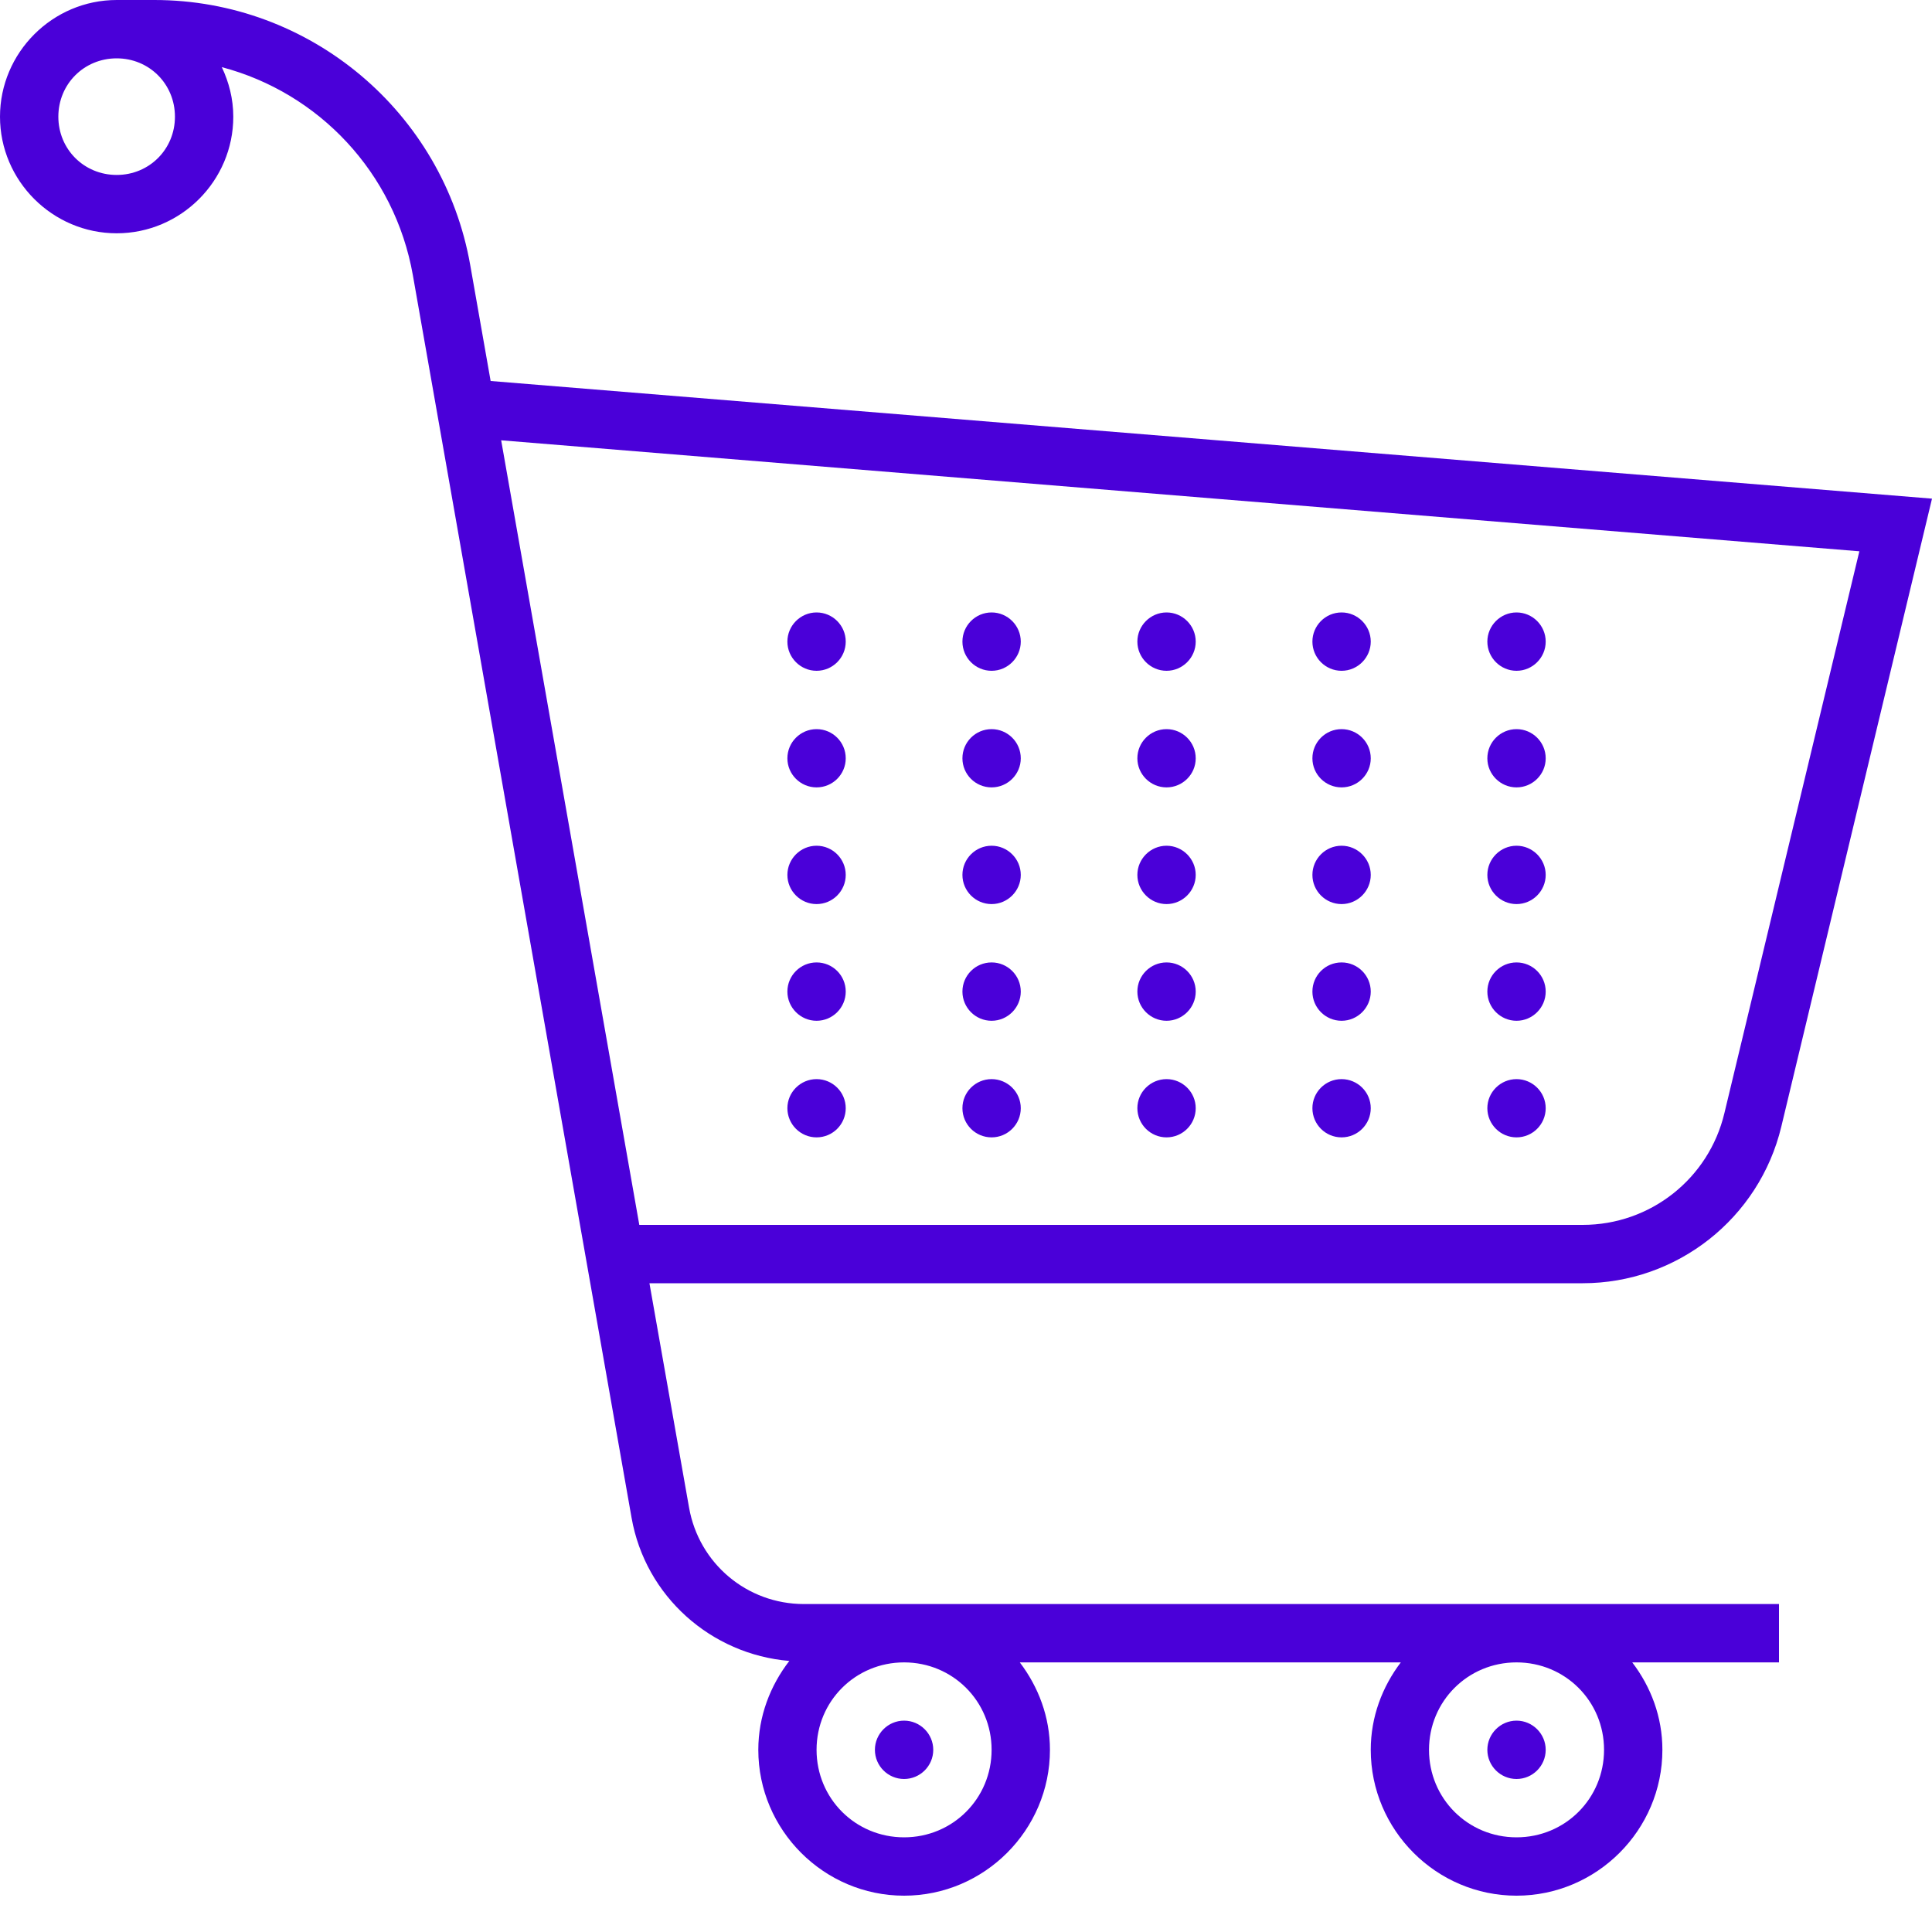 <?xml version="1.0" encoding="utf-8"?>
<svg width="20px" height="20px" viewBox="0 0 20 20" version="1.1" xmlns:xlink="http://www.w3.org/1999/xlink" xmlns="http://www.w3.org/2000/svg">
  <g id="icons8-shopping_cart">
    <path d="M1.208 0C0.544 0 0 0.544 0 1.208C0 1.872 0.544 2.415 1.208 2.415C1.872 2.415 2.415 1.872 2.415 1.208C2.415 1.024 2.37 0.851 2.296 0.695C3.299 0.96 4.086 1.785 4.274 2.849L6.538 15.712C6.681 16.525 7.36 17.126 8.171 17.194C7.973 17.45 7.85 17.768 7.85 18.114C7.85 18.945 8.529 19.624 9.359 19.624C10.189 19.624 10.869 18.945 10.869 18.114C10.869 17.773 10.749 17.462 10.557 17.209L14.501 17.209C14.309 17.462 14.19 17.773 14.19 18.114C14.19 18.945 14.869 19.624 15.699 19.624C16.529 19.624 17.209 18.945 17.209 18.114C17.209 17.773 17.09 17.462 16.897 17.209L18.416 17.209L18.416 16.605L8.322 16.605C7.734 16.605 7.235 16.186 7.133 15.606L6.723 13.284L16.384 13.284C17.36 13.284 18.212 12.613 18.44 11.663L20 5.162L5.079 3.944L4.868 2.745C4.589 1.159 3.208 0 1.598 0L1.208 0ZM1.208 0.604C1.545 0.604 1.811 0.87 1.811 1.208C1.811 1.545 1.545 1.811 1.208 1.811C0.87 1.811 0.604 1.545 0.604 1.208C0.604 0.87 0.87 0.604 1.208 0.604ZM5.188 4.558L19.248 5.707L17.851 11.523C17.689 12.202 17.084 12.68 16.384 12.68L6.618 12.68L5.188 4.558ZM8.453 6.34C8.287 6.34 8.151 6.476 8.151 6.642C8.151 6.808 8.287 6.944 8.453 6.944C8.62 6.944 8.755 6.808 8.755 6.642C8.755 6.476 8.62 6.34 8.453 6.34ZM10.265 6.34C10.098 6.34 9.963 6.476 9.963 6.642C9.963 6.808 10.098 6.944 10.265 6.944C10.431 6.944 10.567 6.808 10.567 6.642C10.567 6.476 10.431 6.34 10.265 6.34ZM12.076 6.34C11.91 6.34 11.774 6.476 11.774 6.642C11.774 6.808 11.91 6.944 12.076 6.944C12.242 6.944 12.378 6.808 12.378 6.642C12.378 6.476 12.242 6.34 12.076 6.34ZM13.888 6.34C13.721 6.34 13.586 6.476 13.586 6.642C13.586 6.808 13.721 6.944 13.888 6.944C14.054 6.944 14.19 6.808 14.19 6.642C14.19 6.476 14.054 6.34 13.888 6.34ZM15.699 6.34C15.533 6.34 15.397 6.476 15.397 6.642C15.397 6.808 15.533 6.944 15.699 6.944C15.865 6.944 16.001 6.808 16.001 6.642C16.001 6.476 15.865 6.34 15.699 6.34ZM8.453 7.548C8.287 7.548 8.151 7.683 8.151 7.85C8.151 8.016 8.287 8.151 8.453 8.151C8.62 8.151 8.755 8.016 8.755 7.85C8.755 7.683 8.62 7.548 8.453 7.548ZM10.265 7.548C10.098 7.548 9.963 7.683 9.963 7.85C9.963 8.016 10.098 8.151 10.265 8.151C10.431 8.151 10.567 8.016 10.567 7.85C10.567 7.683 10.431 7.548 10.265 7.548ZM12.076 7.548C11.91 7.548 11.774 7.683 11.774 7.85C11.774 8.016 11.91 8.151 12.076 8.151C12.242 8.151 12.378 8.016 12.378 7.85C12.378 7.683 12.242 7.548 12.076 7.548ZM13.888 7.548C13.721 7.548 13.586 7.683 13.586 7.85C13.586 8.016 13.721 8.151 13.888 8.151C14.054 8.151 14.19 8.016 14.19 7.85C14.19 7.683 14.054 7.548 13.888 7.548ZM15.699 7.548C15.533 7.548 15.397 7.683 15.397 7.85C15.397 8.016 15.533 8.151 15.699 8.151C15.865 8.151 16.001 8.016 16.001 7.85C16.001 7.683 15.865 7.548 15.699 7.548ZM8.453 8.755C8.287 8.755 8.151 8.891 8.151 9.057C8.151 9.223 8.287 9.359 8.453 9.359C8.62 9.359 8.755 9.223 8.755 9.057C8.755 8.891 8.62 8.755 8.453 8.755ZM10.265 8.755C10.098 8.755 9.963 8.891 9.963 9.057C9.963 9.223 10.098 9.359 10.265 9.359C10.431 9.359 10.567 9.223 10.567 9.057C10.567 8.891 10.431 8.755 10.265 8.755ZM12.076 8.755C11.91 8.755 11.774 8.891 11.774 9.057C11.774 9.223 11.91 9.359 12.076 9.359C12.242 9.359 12.378 9.223 12.378 9.057C12.378 8.891 12.242 8.755 12.076 8.755ZM13.888 8.755C13.721 8.755 13.586 8.891 13.586 9.057C13.586 9.223 13.721 9.359 13.888 9.359C14.054 9.359 14.19 9.223 14.19 9.057C14.19 8.891 14.054 8.755 13.888 8.755ZM15.699 8.755C15.533 8.755 15.397 8.891 15.397 9.057C15.397 9.223 15.533 9.359 15.699 9.359C15.865 9.359 16.001 9.223 16.001 9.057C16.001 8.891 15.865 8.755 15.699 8.755ZM8.453 9.963C8.287 9.963 8.151 10.098 8.151 10.265C8.151 10.431 8.287 10.567 8.453 10.567C8.62 10.567 8.755 10.431 8.755 10.265C8.755 10.098 8.62 9.963 8.453 9.963ZM10.265 9.963C10.098 9.963 9.963 10.098 9.963 10.265C9.963 10.431 10.098 10.567 10.265 10.567C10.431 10.567 10.567 10.431 10.567 10.265C10.567 10.098 10.431 9.963 10.265 9.963ZM12.076 9.963C11.91 9.963 11.774 10.098 11.774 10.265C11.774 10.431 11.91 10.567 12.076 10.567C12.242 10.567 12.378 10.431 12.378 10.265C12.378 10.098 12.242 9.963 12.076 9.963ZM13.888 9.963C13.721 9.963 13.586 10.098 13.586 10.265C13.586 10.431 13.721 10.567 13.888 10.567C14.054 10.567 14.19 10.431 14.19 10.265C14.19 10.098 14.054 9.963 13.888 9.963ZM15.699 9.963C15.533 9.963 15.397 10.098 15.397 10.265C15.397 10.431 15.533 10.567 15.699 10.567C15.865 10.567 16.001 10.431 16.001 10.265C16.001 10.098 15.865 9.963 15.699 9.963ZM8.453 11.171C8.287 11.171 8.151 11.306 8.151 11.472C8.151 11.639 8.287 11.774 8.453 11.774C8.62 11.774 8.755 11.639 8.755 11.472C8.755 11.306 8.62 11.171 8.453 11.171ZM10.265 11.171C10.098 11.171 9.963 11.306 9.963 11.472C9.963 11.639 10.098 11.774 10.265 11.774C10.431 11.774 10.567 11.639 10.567 11.472C10.567 11.306 10.431 11.171 10.265 11.171ZM12.076 11.171C11.91 11.171 11.774 11.306 11.774 11.472C11.774 11.639 11.91 11.774 12.076 11.774C12.242 11.774 12.378 11.639 12.378 11.472C12.378 11.306 12.242 11.171 12.076 11.171ZM13.888 11.171C13.721 11.171 13.586 11.306 13.586 11.472C13.586 11.639 13.721 11.774 13.888 11.774C14.054 11.774 14.19 11.639 14.19 11.472C14.19 11.306 14.054 11.171 13.888 11.171ZM15.699 11.171C15.533 11.171 15.397 11.306 15.397 11.472C15.397 11.639 15.533 11.774 15.699 11.774C15.865 11.774 16.001 11.639 16.001 11.472C16.001 11.306 15.865 11.171 15.699 11.171ZM9.359 17.209C9.863 17.209 10.265 17.611 10.265 18.114C10.265 18.618 9.863 19.02 9.359 19.02C8.855 19.02 8.453 18.618 8.453 18.114C8.453 17.611 8.855 17.209 9.359 17.209ZM15.699 17.209C16.203 17.209 16.605 17.611 16.605 18.114C16.605 18.618 16.203 19.02 15.699 19.02C15.195 19.02 14.793 18.618 14.793 18.114C14.793 17.611 15.195 17.209 15.699 17.209ZM9.359 17.812C9.193 17.812 9.057 17.948 9.057 18.114C9.057 18.281 9.193 18.416 9.359 18.416C9.525 18.416 9.661 18.281 9.661 18.114C9.661 17.948 9.525 17.812 9.359 17.812ZM15.699 17.812C15.533 17.812 15.397 17.948 15.397 18.114C15.397 18.281 15.533 18.416 15.699 18.416C15.865 18.416 16.001 18.281 16.001 18.114C16.001 17.948 15.865 17.812 15.699 17.812Z" id="Shape" fill="#4A00D9" stroke="none" />
  </g>
</svg>